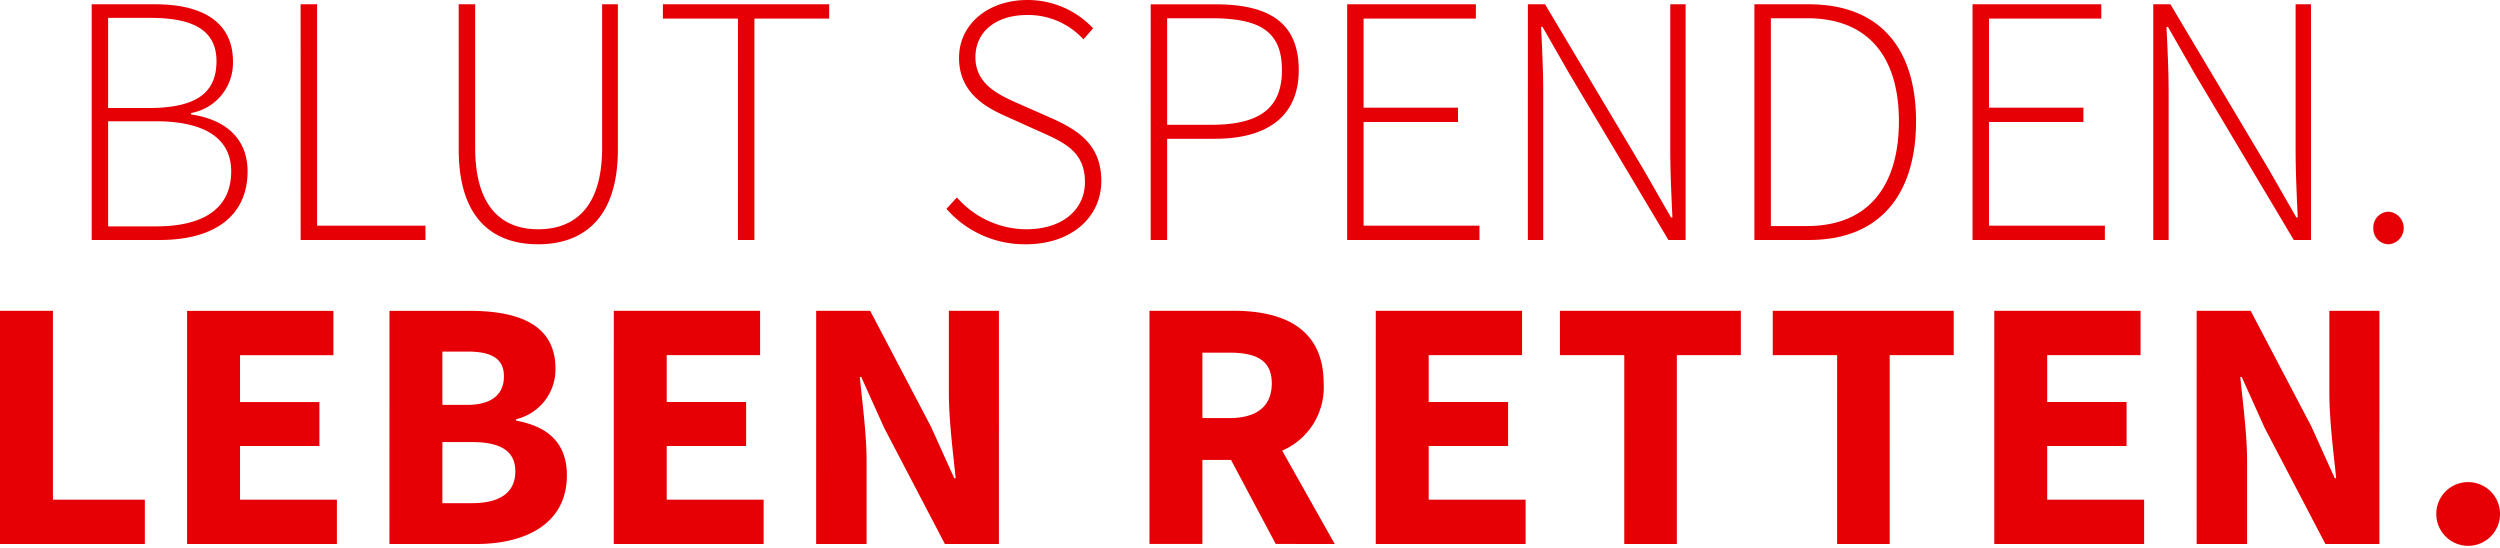 <svg xmlns="http://www.w3.org/2000/svg" xmlns:xlink="http://www.w3.org/1999/xlink" id="Group_1767" data-name="Group 1767" width="273.082" height="59.89" viewBox="0 0 273.082 59.89" data-google-analytics-opt-out="">
  <defs>
    <clipPath id="clip-path">
      <rect id="Rectangle_2683" width="273.082" height="59.89" fill="none"/>
    </clipPath>
  </defs>
  <g id="Group_1767-2" clip-path="url(#clip-path)">
    <path id="Path_5691" d="M266.128,146.667a3.48,3.48,0,1,0,3.477-3.633,3.465,3.465,0,0,0-3.477,3.633m-26.182,3.125h5.509v-9.025c0-3.008-.469-6.407-.743-9.22h.157l2.5,5.548,6.642,12.7h5.9V124.321h-5.468v8.985c0,3.008.468,6.6.742,9.3h-.156l-2.539-5.626-6.642-12.657h-5.9Zm-22.107,0h16.369v-4.844H223.621v-5.859h8.672v-4.805h-8.672v-5.118h10.2v-4.843H217.84Zm-17.166,0h5.743V129.164h6.993v-4.843H193.642v4.843h7.032Zm-23.249,0h5.744V129.164h6.992v-4.843H170.394v4.843h7.031Zm-27.147,0h16.369v-4.844H156.06v-5.859h8.673v-4.805H156.06v-5.118h10.2v-4.843H150.279Zm-4.48,0-5.744-10.2a7.5,7.5,0,0,0,4.533-7.344c0-6.056-4.454-7.93-9.845-7.93h-9.181v25.471h5.782v-9.181h3.125l4.884,9.181Zm-14.455-20.9h2.93c3.008,0,4.649.859,4.649,3.359s-1.641,3.79-4.649,3.79h-2.93Zm-42.191,20.9h5.509v-9.025c0-3.008-.469-6.407-.743-9.22h.157l2.5,5.548,6.642,12.7h5.9V124.321h-5.468v8.985c0,3.008.468,6.6.742,9.3h-.156l-2.54-5.626-6.641-12.657h-5.9Zm-22.107,0H83.414v-4.844H72.827v-5.859H81.5v-4.805H72.827v-5.118h10.2v-4.843H67.045Zm-18.721-4.454v-6.68h3.2c3.164,0,4.766.977,4.766,3.2,0,2.3-1.64,3.476-4.766,3.476Zm0-10.743v-5.821H51.06c2.656,0,3.985.781,3.985,2.7s-1.25,3.125-4.063,3.125Zm-5.782,15.2H52c5.547,0,9.923-2.3,9.923-7.5,0-3.4-1.914-5.314-5.547-5.977v-.157a5.589,5.589,0,0,0,4.3-5.508c0-4.884-4.1-6.328-9.414-6.328H42.543Zm-22.107,0H36.8v-4.844H26.218v-5.859H34.89v-4.805H26.218v-5.118h10.2v-4.843H20.436ZM0,149.792H15.822v-4.844H5.782V124.321H0Z" transform="translate(0 -90.371)" fill="#e60005"/>
    <path id="Path_5692" d="M285.9,24.923a1.686,1.686,0,0,0,1.68,1.759,1.784,1.784,0,0,0,0-3.556,1.7,1.7,0,0,0-1.68,1.8m-24.041,1.29h1.679V10.235c0-2.5-.117-4.844-.235-7.3h.157l2.93,5.117,10.822,18.166h1.875V.468h-1.679V16.251c0,2.5.117,5,.235,7.5h-.157l-2.93-5.117L263.733.468h-1.874Zm-19.741,0h14.455V24.651H243.915V13.322h10.313V11.758H243.915V2.031h12.267V.468H242.118ZM220.089,24.69V1.991h3.946c6.993,0,10.04,4.571,10.04,11.252,0,6.719-3.047,11.447-10.04,11.447Zm-1.8,1.523h5.977c7.891,0,11.681-5.157,11.681-12.97,0-7.774-3.79-12.775-11.72-12.775h-5.938Zm-24.745,0h1.679V10.235c0-2.5-.117-4.844-.235-7.3h.157l2.93,5.117L208.9,26.213h1.874V.468H209.1V16.251c0,2.5.117,5,.235,7.5h-.157l-2.93-5.117L195.422.468h-1.875Zm-19.74,0h14.455V24.651H175.6V13.322h10.313V11.758H175.6V2.031h12.267V.468H173.807Zm-19.662-12.58V1.991h4.766c5.235,0,7.774,1.329,7.774,5.665,0,4.219-2.5,5.977-7.774,5.977Zm-1.8,12.58h1.8V15.157h5.235c5.7,0,9.141-2.46,9.141-7.5,0-5.313-3.4-7.188-9.141-7.188h-7.032Zm-22.307-3.4a11.344,11.344,0,0,0,8.672,3.868c5,0,8.244-2.969,8.244-6.916s-2.539-5.547-5.391-6.836l-3.906-1.72c-1.876-.86-4.454-1.992-4.454-4.961,0-2.813,2.266-4.61,5.665-4.61A8.165,8.165,0,0,1,145,4.3l1.055-1.211A9.8,9.8,0,0,0,138.871,0c-4.259,0-7.462,2.618-7.462,6.33,0,3.828,2.969,5.429,5.2,6.407l3.906,1.758c2.54,1.132,4.649,2.188,4.649,5.391,0,3.046-2.5,5.157-6.407,5.157a10.143,10.143,0,0,1-7.579-3.477Zm-22.776,3.4h1.8V2.031h8.166V.468H99.062V2.031h8.2ZM76.759,16.33c0,8.047,4.219,10.353,8.672,10.353,4.415,0,8.713-2.306,8.713-10.353V.468h-1.72V16.135c0,6.836-3.281,8.907-6.993,8.907-3.633,0-6.875-2.071-6.875-8.907V.468h-1.8ZM59.491,26.213H73.126V24.651H61.288V.468h-1.8ZM38.462,24.728V13.243h5.2c5.235,0,8.243,1.8,8.243,5.47,0,4.141-3.126,6.015-8.243,6.015Zm0-12.931V1.953h4.649c4.727,0,7.188,1.406,7.188,4.727,0,3.4-2.11,5.118-7.423,5.118Zm-1.8,14.416h7.462c5.82,0,9.571-2.539,9.571-7.5,0-3.556-2.383-5.665-6.172-6.212v-.157A5.565,5.565,0,0,0,52.1,6.719c0-4.3-3.321-6.251-8.478-6.251H36.665V26.213" transform="translate(-26.652 0.001)" fill="#e60005"/>
  </g>
</svg>
